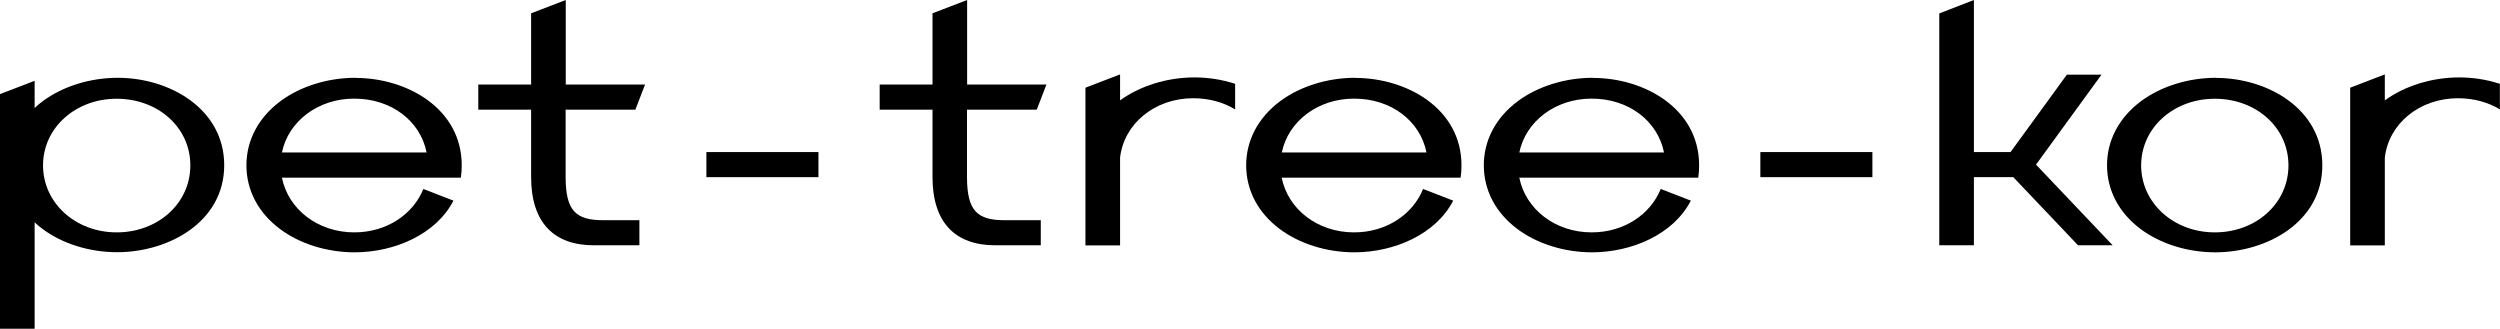<?xml version="1.0" encoding="UTF-8"?>
<svg id="_图层_2" data-name="图层 2" xmlns="http://www.w3.org/2000/svg" viewBox="0 0 199.25 26.21">
  <defs>
    <style>
      .cls-1 {
        stroke-width: 0px;
      }
    </style>
  </defs>
  <g id="_图层_1-2" data-name="图层 1">
    <g>
      <path class="cls-1" d="M28.23,7.86c2.96,0,5.27,1.78,5.77,4.29h-11.53c.51-2.47,2.86-4.29,5.76-4.29M28.33,6.2c-2.21,0-4.39.68-5.99,1.87-1.74,1.3-2.7,3.11-2.7,5.1s.94,3.78,2.66,5.07c1.58,1.19,3.76,1.87,5.96,1.87,3.17,0,6.5-1.43,7.88-4.12l-2.4-.93c-.82,2.04-2.94,3.46-5.5,3.46-2.92,0-5.27-1.85-5.77-4.36h14.26c.05-.31.07-.64.07-.98,0-4.53-4.36-6.97-8.47-6.97"/>
      <path class="cls-1" d="M107.92,7.86c2.96,0,5.27,1.78,5.77,4.29h-11.53c.51-2.47,2.86-4.29,5.76-4.29M108.01,6.2c-2.21,0-4.39.68-5.99,1.87-1.74,1.3-2.7,3.11-2.7,5.1s.94,3.78,2.66,5.07c1.58,1.19,3.76,1.87,5.96,1.87,3.17,0,6.5-1.43,7.88-4.12l-2.4-.93c-.82,2.04-2.94,3.46-5.5,3.46-2.92,0-5.27-1.85-5.77-4.36h14.26c.05-.31.07-.64.07-.98,0-4.53-4.36-6.97-8.47-6.97"/>
      <path class="cls-1" d="M126.85,7.86c2.96,0,5.27,1.78,5.77,4.29h-11.53c.51-2.47,2.86-4.29,5.76-4.29M126.95,6.2c-2.21,0-4.39.68-5.99,1.87-1.74,1.3-2.7,3.11-2.7,5.1s.94,3.78,2.66,5.07c1.58,1.19,3.76,1.87,5.96,1.87,3.17,0,6.5-1.43,7.88-4.12l-2.4-.93c-.82,2.04-2.94,3.46-5.5,3.46-2.92,0-5.27-1.85-5.77-4.36h14.26c.05-.31.07-.64.07-.98,0-4.53-4.36-6.97-8.47-6.97"/>
      <path class="cls-1" d="M50.64,8.74l.77-2h-6.32V0l-2.76,1.06v5.68h-4.21v2h4.21v5.36c0,3.65,1.82,5.45,5.01,5.45h3.62v-2h-2.89c-2.16,0-2.99-.73-2.99-3.45v-5.36h5.55Z"/>
      <polygon class="cls-1" points="167.49 5.95 164.73 5.95 160.24 12.12 157.32 12.12 157.32 0 154.56 1.07 154.56 12.12 154.56 14.12 154.56 19.55 157.32 19.55 157.32 14.12 160.46 14.12 165.62 19.55 168.38 19.55 162.27 13.12 167.49 5.95"/>
      <path class="cls-1" d="M82.63,8.74l.77-2h-6.32V0l-2.76,1.06v5.68h-4.21v2h4.21v5.36c0,3.65,1.82,5.45,5.01,5.45h3.62v-2h-2.89c-2.16,0-2.99-.73-2.99-3.45v-5.36h5.55Z"/>
      <path class="cls-1" d="M176.52,18.52c-3.29,0-5.87-2.35-5.87-5.34s2.58-5.31,5.87-5.31,5.87,2.28,5.87,5.31-2.58,5.34-5.87,5.34M176.62,6.2c-2.21,0-4.39.68-5.99,1.87-1.74,1.3-2.7,3.11-2.7,5.1s.94,3.78,2.66,5.07c1.58,1.19,3.76,1.87,5.96,1.87,4.14,0,8.54-2.43,8.54-6.93s-4.36-6.97-8.47-6.97"/>
      <path class="cls-1" d="M196,6.17c-2.18,0-4.33.67-5.93,1.83v-2.07l-2.76,1.06v12.57h2.76v-7c.31-2.7,2.76-4.73,5.83-4.73,1.26,0,2.41.32,3.34.89v-2.04c-1.04-.34-2.15-.51-3.24-.51"/>
      <path class="cls-1" d="M9.3,18.52c-3.29,0-5.87-2.35-5.87-5.34s2.58-5.31,5.87-5.31,5.87,2.28,5.87,5.31-2.58,5.34-5.87,5.34M9.39,6.2c-2.21,0-4.39.68-5.99,1.87-.23.17-.45.35-.64.54v-2.17l-2.76,1.06v18.7h2.76v-8.48c.19.18.39.35.61.51,1.58,1.19,3.76,1.87,5.96,1.87,4.14,0,8.54-2.43,8.54-6.93s-4.36-6.97-8.47-6.97"/>
      <path class="cls-1" d="M89.27,8v-2.07l-2.76,1.06v12.57h2.76v-7c.31-2.7,2.76-4.73,5.83-4.73,1.26,0,2.41.32,3.34.89v-2.04c-1.04-.34-2.15-.51-3.24-.51-2.18,0-4.33.67-5.93,1.83"/>
      <rect class="cls-1" x="56.3" y="12.12" width="8.93" height="2"/>
      <rect class="cls-1" x="140.3" y="12.12" width="8.93" height="2"/>
    </g>
  </g>
</svg>